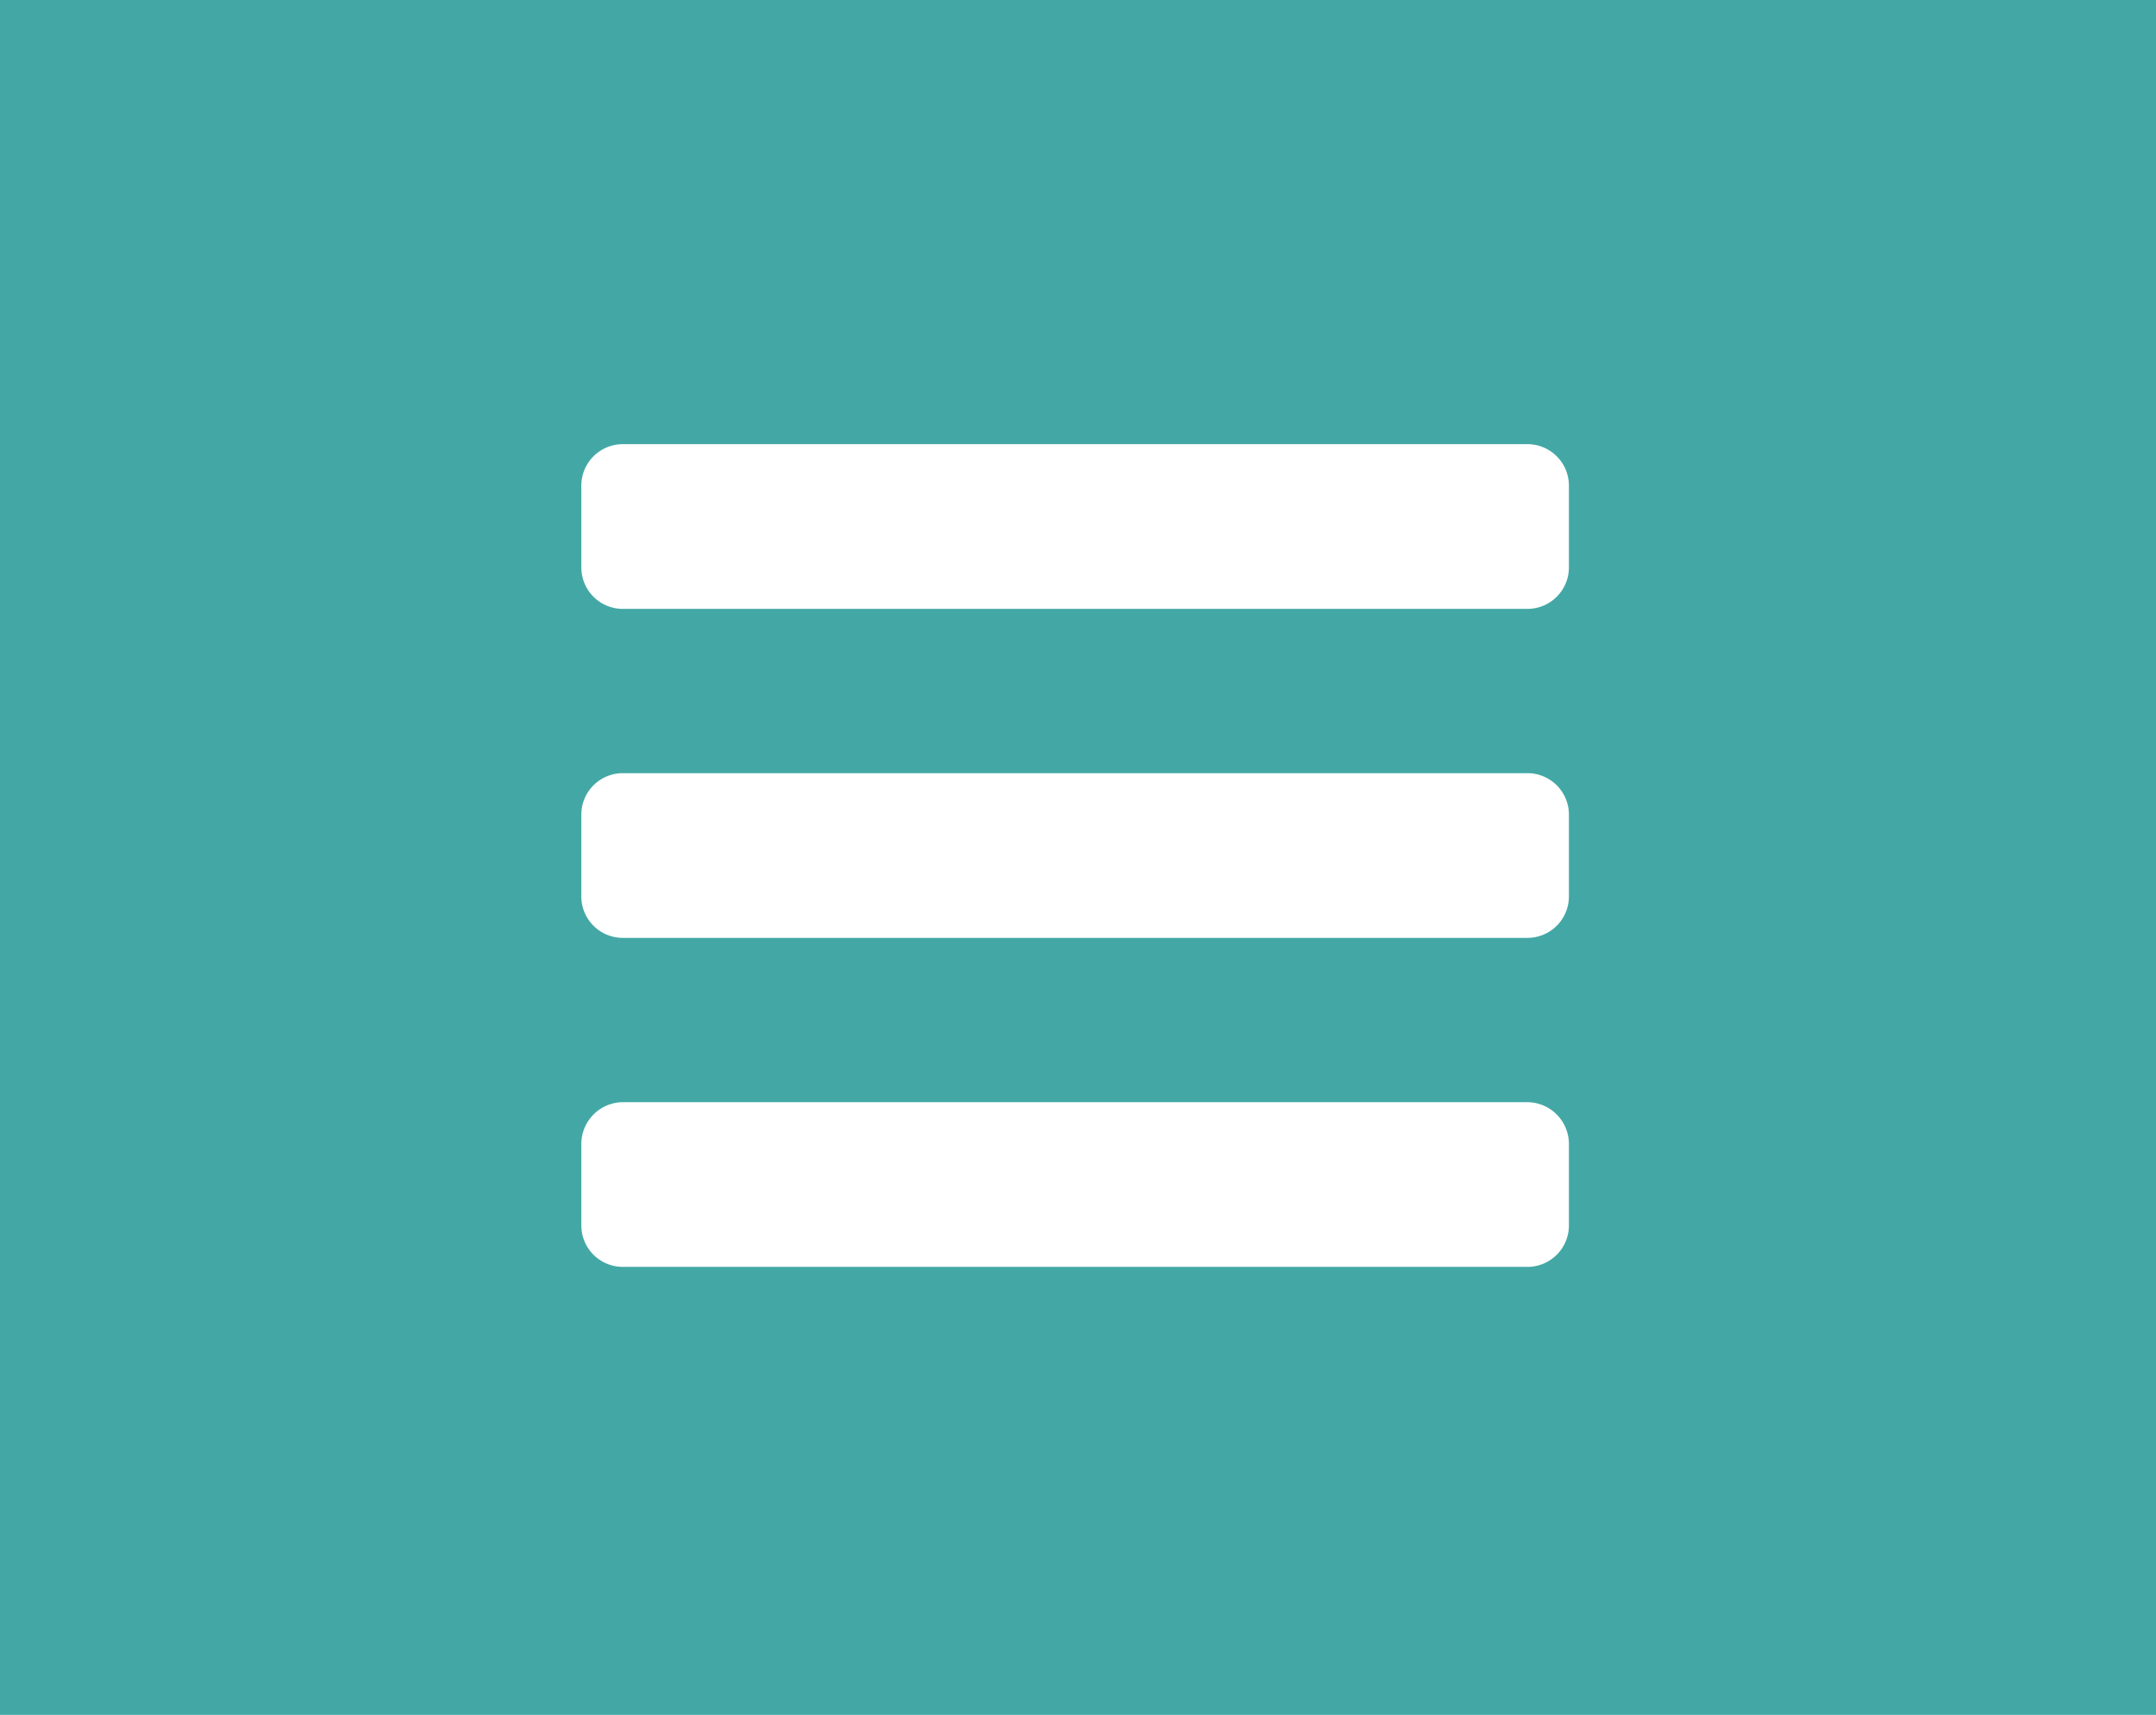 <svg xmlns="http://www.w3.org/2000/svg" viewBox="0 0 56.15 44.67"><defs><style>.cls-1{fill:#43a8a5;}.cls-2{fill:#fff;}</style></defs><g id="圖層_2" data-name="圖層 2"><g id="圖層_1-2" data-name="圖層 1"><rect class="cls-1" width="56.15" height="44.67"/><path class="cls-2" d="M40.86,12.64a1.08,1.08,0,0,0-1.07-1.07H16.21a1.08,1.08,0,0,0-1.07,1.07v2.15a1.08,1.08,0,0,0,1.07,1.07H39.79a1.08,1.08,0,0,0,1.07-1.07Zm0,8.57a1.08,1.08,0,0,0-1.07-1.07H16.21a1.08,1.08,0,0,0-1.07,1.07v2.15a1.08,1.08,0,0,0,1.07,1.07H39.79a1.08,1.08,0,0,0,1.07-1.07Zm0,8.58a1.09,1.09,0,0,0-1.07-1.08H16.21a1.09,1.09,0,0,0-1.07,1.08v2.14A1.08,1.08,0,0,0,16.21,33H39.79a1.08,1.08,0,0,0,1.07-1.07Z"/></g></g></svg>